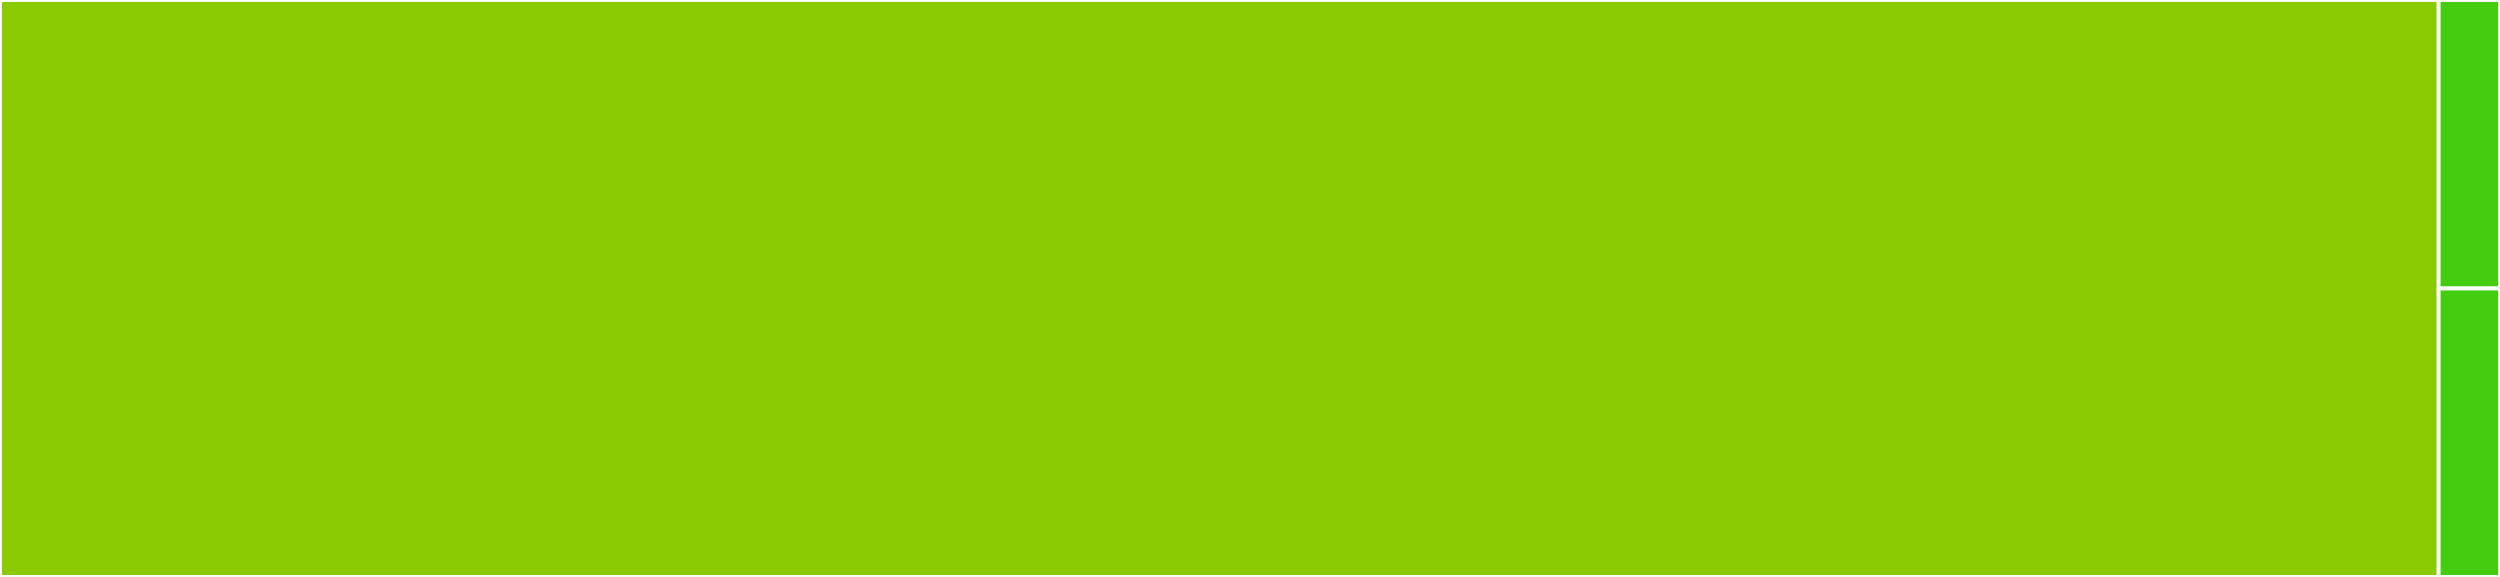 <svg baseProfile="full" width="650" height="150" viewBox="0 0 650 150" version="1.1"
xmlns="http://www.w3.org/2000/svg" xmlns:ev="http://www.w3.org/2001/xml-events"
xmlns:xlink="http://www.w3.org/1999/xlink">

<rect x="0" y="0" width="650" height="150" fill="#333333" stroke="none"/>

<style>rect.s{mask:url(#mask);}</style>
<defs>
  <pattern id="white" width="4" height="4" patternUnits="userSpaceOnUse" patternTransform="rotate(45)">
    <rect width="2" height="2" transform="translate(0,0)" fill="white"></rect>
  </pattern>
  <mask id="mask">
    <rect x="0" y="0" width="100%" height="100%" fill="url(#white)"></rect>
  </mask>
</defs>

<rect x="0" y="0" width="634.049" height="150.0" fill="#8aca02" stroke="white" stroke-width="1" class=" tooltipped" data-content="conversion.py"><title>conversion.py</title></rect>
<rect x="634.049" y="0" width="15.951" height="75" fill="#4c1" stroke="white" stroke-width="1" class=" tooltipped" data-content="error.py"><title>error.py</title></rect>
<rect x="634.049" y="75" width="15.951" height="75" fill="#4c1" stroke="white" stroke-width="1" class=" tooltipped" data-content="__init__.py"><title>__init__.py</title></rect>
</svg>